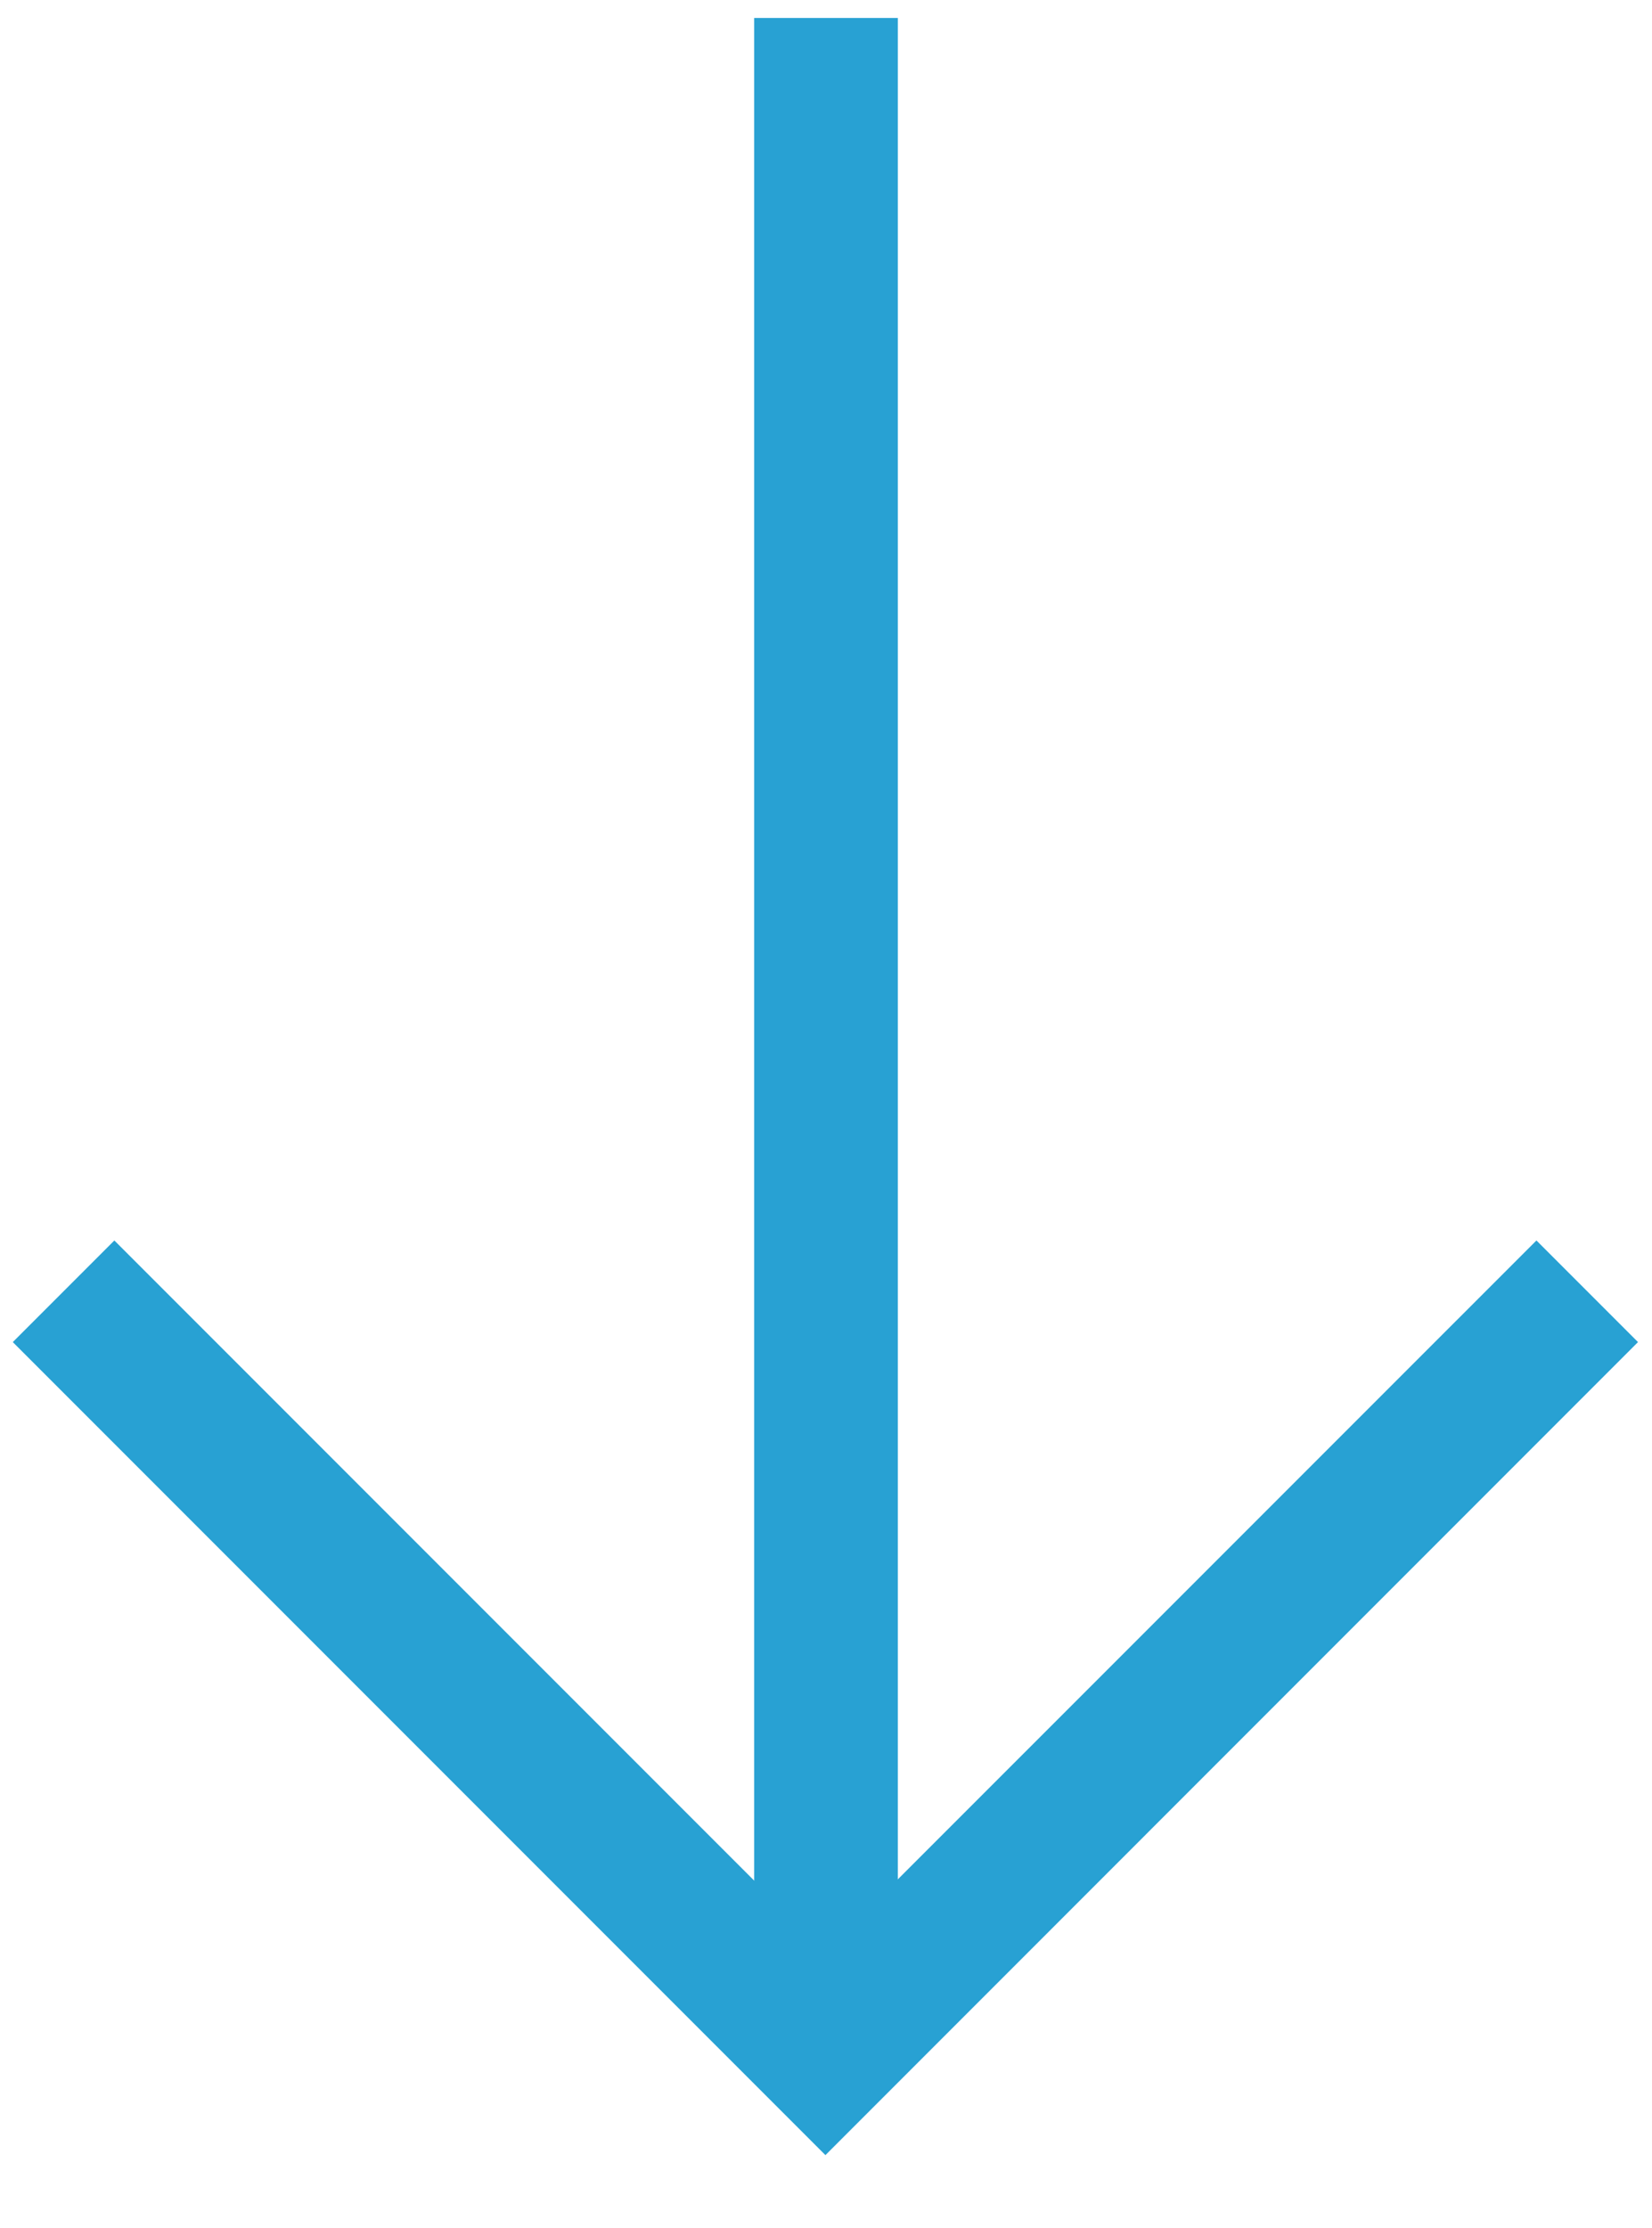 <?xml version="1.0" encoding="UTF-8" standalone="no"?>
<!DOCTYPE svg PUBLIC "-//W3C//DTD SVG 1.1//EN" "http://www.w3.org/Graphics/SVG/1.1/DTD/svg11.dtd">
<svg width="100%" height="100%" viewBox="0 0 23 31" version="1.1" xmlns="http://www.w3.org/2000/svg" xmlns:xlink="http://www.w3.org/1999/xlink" xml:space="preserve" xmlns:serif="http://www.serif.com/" style="fill-rule:evenodd;clip-rule:evenodd;">
    <g transform="matrix(1,0,0,1,0.178,0.012)">
        <path d="M21.213,17.25L22.627,18.664L11.314,29.978L0,18.664L1.414,17.25L11.313,27.149L21.213,17.25Z" style="fill:rgb(40,161,211);"/>
    </g>
    <path d="M11.5,27.25L11.5,0.25" style="fill:none;fill-rule:nonzero;stroke:rgb(40,161,211);stroke-width:2px;"/>
</svg>
